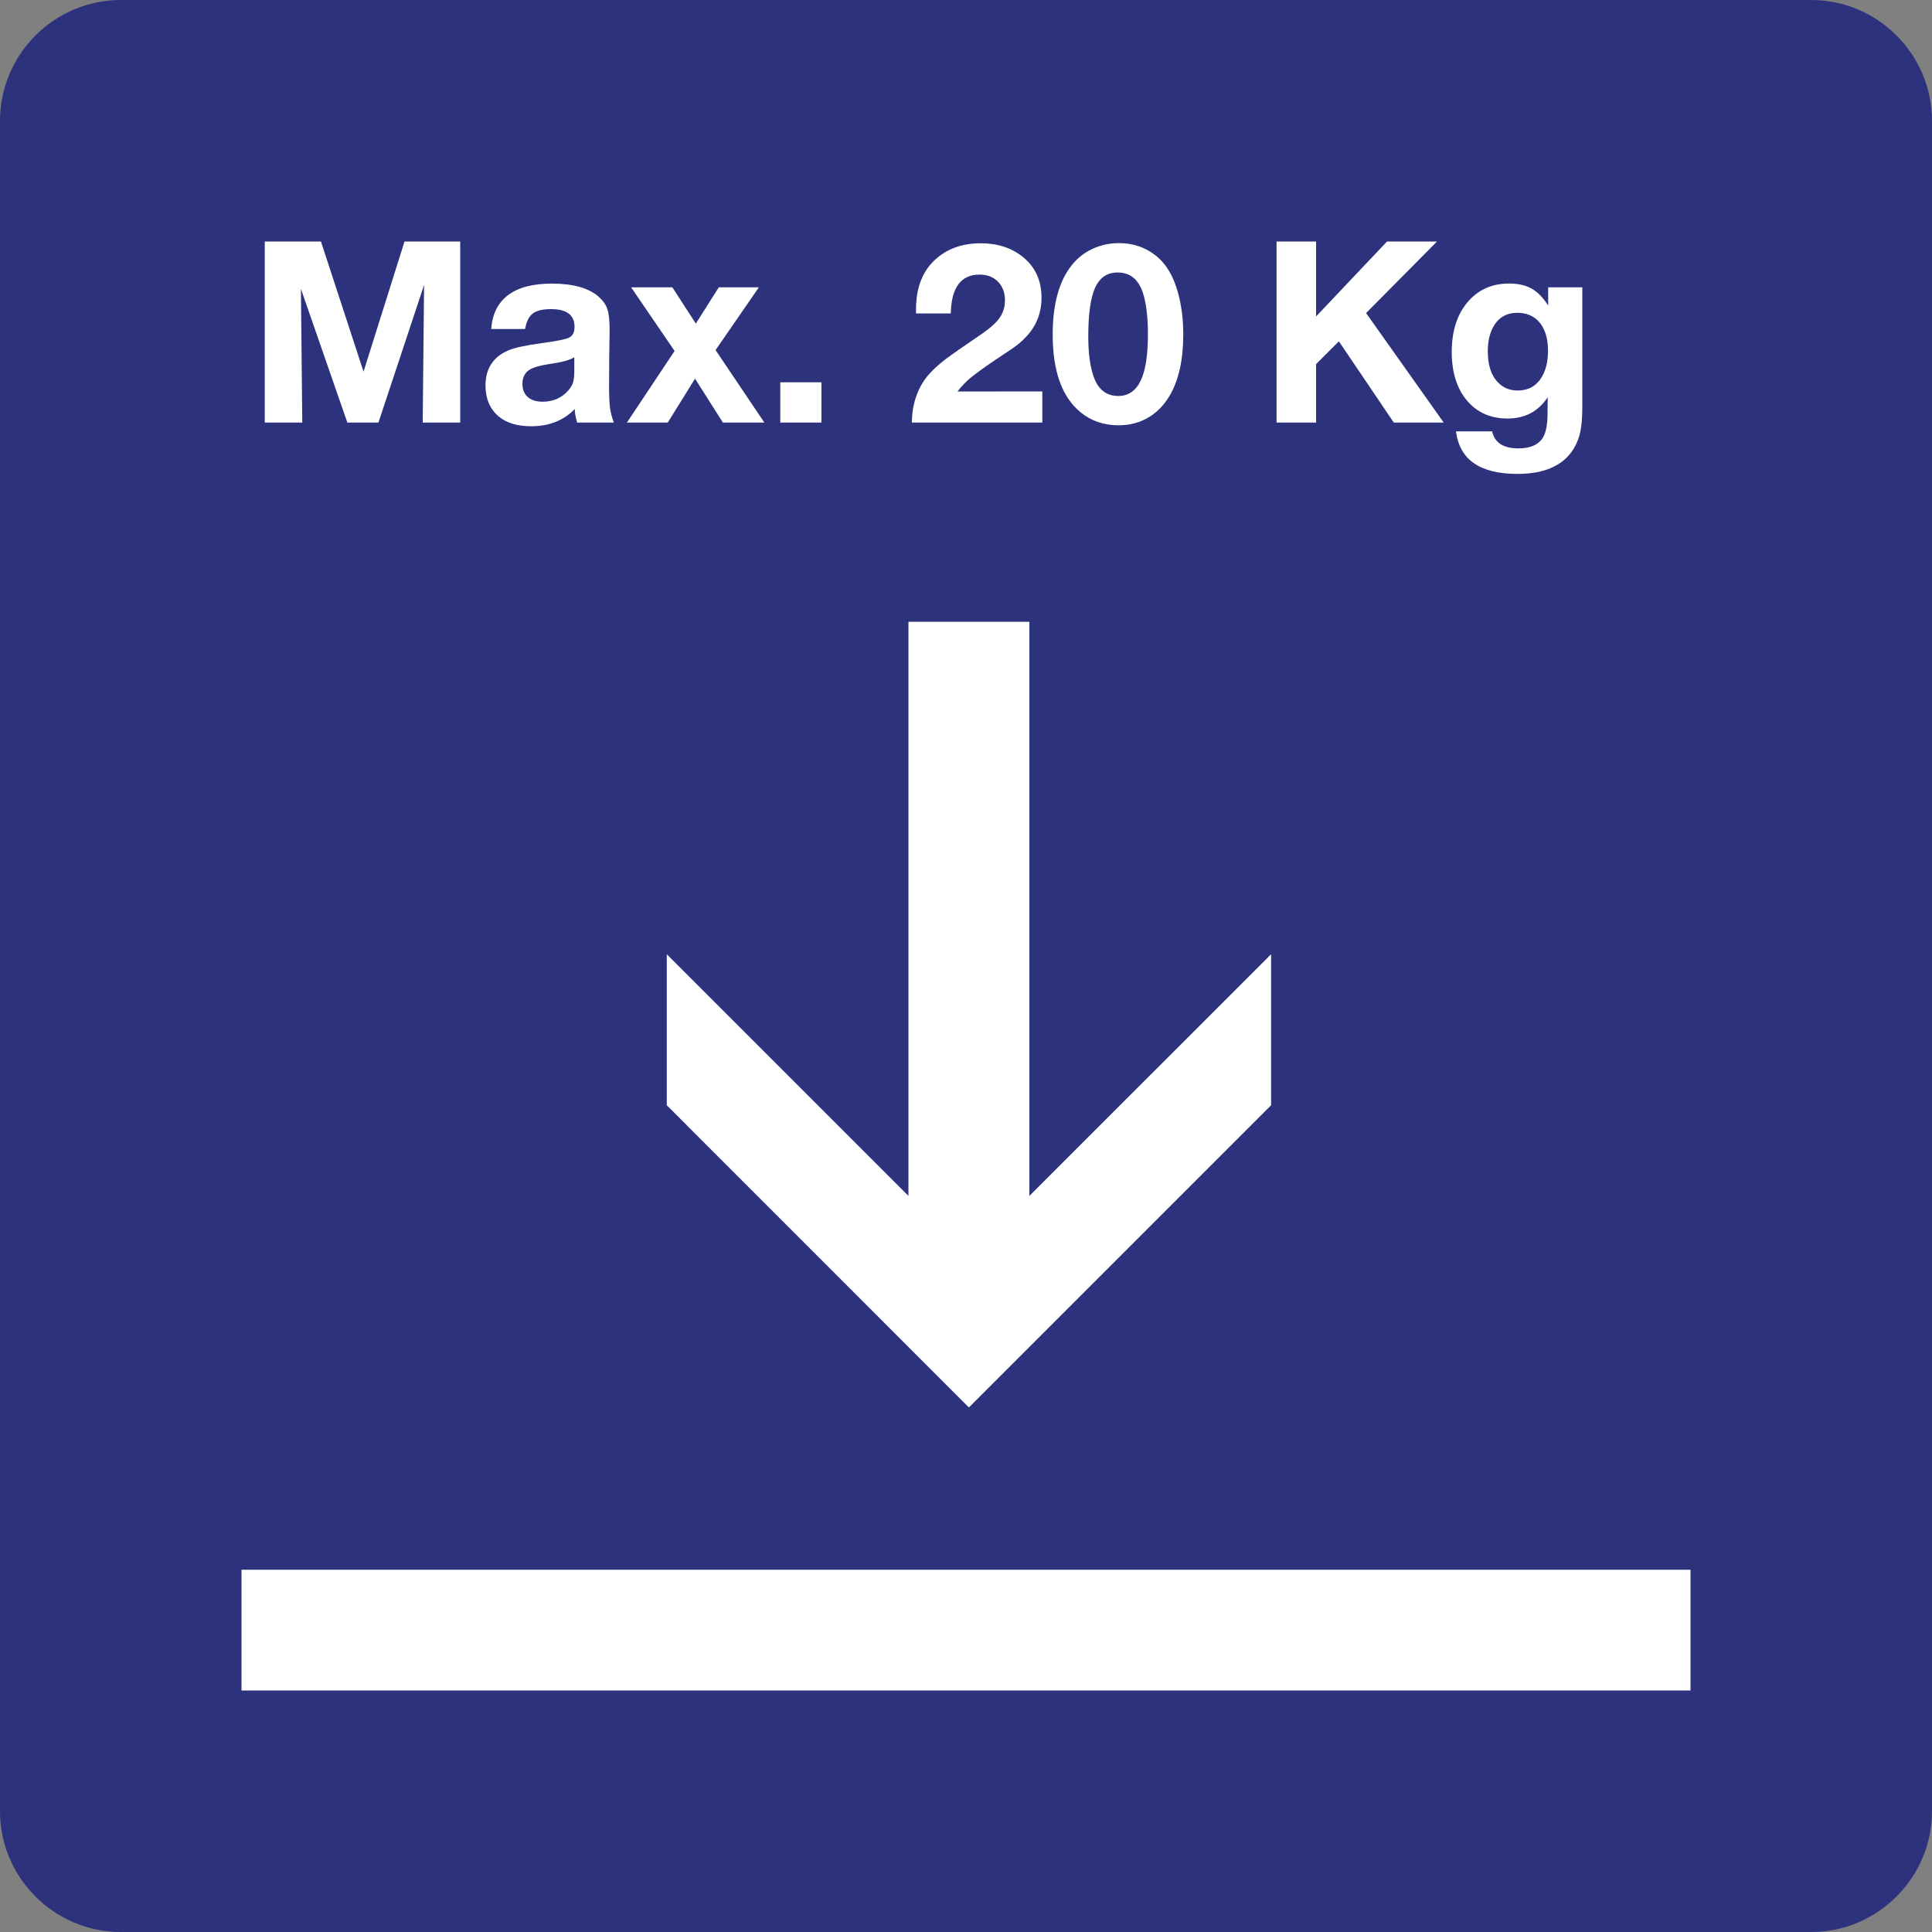<?xml version="1.0" encoding="utf-8"?>
<!-- Generator: Adobe Illustrator 24.2.0, SVG Export Plug-In . SVG Version: 6.00 Build 0)  -->
<svg version="1.0" id="Ebene_1" xmlns="http://www.w3.org/2000/svg" xmlns:xlink="http://www.w3.org/1999/xlink" x="0px" y="0px"
	 viewBox="0 0 24 24" enable-background="new 0 0 24 24" xml:space="preserve">
<rect x="0" y="0" width="24" height="24" fill="#808080" stroke="none"/>
<g id="SVG_x5F_24x24pt">
	<path id="backgroundBlue" fill="#2D327D" d="M0,22.5v-21C0,0.675,0.675,0,1.5,0h21C23.325,0,24,0.675,24,1.5v21
		c0,0.825-0.675,1.5-1.5,1.5h-21C0.675,24,0,23.325,0,22.5z"/>
	<g id="content">
		<polygon fill="#FFFFFF" points="11.285,14.856 8.283,11.854 8.283,13.73 12.036,17.484 15.79,13.73 15.79,11.854 12.787,14.856 
			12.787,7.724 11.285,7.724 11.285,14.856 		"/>
		<polygon fill="#FFFFFF" points="21,21 3,21 3,19.5 21,19.5 21,21 		"/>
		<path fill="#FFFFFF" d="M5.717,3v2.249H5.251L5.268,3.54L4.701,5.249H4.315L3.738,3.588l0.017,1.661H3.289V3h0.698l0.529,1.617
			L5.025,3H5.717z"/>
		<path fill="#FFFFFF" d="M7.625,5.249H7.169C7.15,5.183,7.14,5.127,7.14,5.081C7.001,5.224,6.821,5.295,6.6,5.295
			c-0.172,0-0.307-0.04-0.403-0.12C6.087,5.083,6.031,4.954,6.031,4.789c0-0.21,0.095-0.356,0.285-0.437
			C6.393,4.319,6.534,4.289,6.74,4.261c0.177-0.024,0.288-0.046,0.331-0.068C7.115,4.171,7.137,4.126,7.137,4.06
			c0-0.147-0.097-0.22-0.292-0.22c-0.104,0-0.179,0.018-0.227,0.055C6.57,3.932,6.539,3.996,6.523,4.087H6.102
			C6.115,3.901,6.186,3.76,6.313,3.665C6.44,3.57,6.621,3.523,6.856,3.523c0.259,0,0.451,0.053,0.575,0.158
			C7.488,3.731,7.526,3.783,7.545,3.84c0.019,0.056,0.028,0.146,0.028,0.268c0,0.026-0.002,0.138-0.005,0.338
			C7.567,4.648,7.566,4.764,7.566,4.793c0,0.122,0.004,0.211,0.011,0.268C7.584,5.119,7.6,5.181,7.625,5.249z M7.134,4.438
			C7.077,4.474,6.972,4.502,6.82,4.523C6.714,4.539,6.637,4.56,6.59,4.586c-0.067,0.036-0.1,0.097-0.1,0.183
			c0,0.07,0.022,0.124,0.066,0.163S6.661,4.99,6.74,4.99c0.131,0,0.237-0.046,0.318-0.138C7.087,4.82,7.107,4.787,7.118,4.753
			c0.011-0.034,0.016-0.08,0.016-0.136V4.438z"/>
		<path fill="#FFFFFF" d="M9.427,3.569l-0.538,0.78l0.606,0.9H8.98L8.634,4.704L8.295,5.249H7.788L8.38,4.36L7.84,3.569h0.512
			L8.644,4.02l0.285-0.451H9.427z"/>
		<path fill="#FFFFFF" d="M10.204,4.749v0.5H9.693v-0.5H10.204z"/>
		<path fill="#FFFFFF" d="M12.948,4.861v0.388h-1.62c0-0.119,0.019-0.232,0.058-0.338c0.039-0.107,0.095-0.199,0.168-0.277
			c0.055-0.059,0.12-0.117,0.194-0.173c0.074-0.056,0.222-0.16,0.445-0.311c0.108-0.074,0.183-0.142,0.226-0.204
			c0.043-0.062,0.065-0.134,0.065-0.216c0-0.095-0.029-0.173-0.087-0.231c-0.058-0.059-0.134-0.088-0.228-0.088
			c-0.232,0-0.351,0.161-0.358,0.483h-0.432c0-0.021,0-0.036,0-0.048c0-0.264,0.076-0.468,0.229-0.612
			c0.149-0.142,0.341-0.212,0.578-0.212c0.207,0,0.381,0.057,0.523,0.172c0.153,0.125,0.229,0.293,0.229,0.504
			c0,0.185-0.061,0.344-0.183,0.477c-0.04,0.043-0.077,0.078-0.112,0.105c-0.034,0.027-0.126,0.09-0.276,0.189
			c-0.144,0.097-0.245,0.171-0.305,0.22c-0.06,0.049-0.116,0.107-0.168,0.174H12.948z"/>
		<path fill="#FFFFFF" d="M13.9,3.02c0.171,0,0.322,0.05,0.452,0.151c0.13,0.1,0.224,0.255,0.281,0.463
			c0.044,0.16,0.066,0.333,0.066,0.52c0,0.318-0.057,0.573-0.172,0.766c-0.071,0.118-0.16,0.208-0.268,0.27
			s-0.229,0.093-0.363,0.093c-0.184,0-0.34-0.053-0.471-0.16c-0.232-0.189-0.348-0.511-0.348-0.967c0-0.328,0.06-0.589,0.181-0.783
			c0.071-0.114,0.161-0.201,0.272-0.261S13.765,3.02,13.9,3.02z M13.883,3.385c-0.147,0-0.247,0.082-0.301,0.246
			c-0.042,0.127-0.063,0.309-0.063,0.546c0,0.208,0.022,0.374,0.065,0.497c0.055,0.163,0.158,0.245,0.308,0.245
			c0.124,0,0.216-0.063,0.277-0.188s0.091-0.318,0.091-0.578c0-0.219-0.022-0.394-0.065-0.523
			C14.138,3.466,14.035,3.385,13.883,3.385z"/>
		<path fill="#FFFFFF" d="M17.851,3L16.97,3.889l0.964,1.36h-0.62L16.632,4.24l-0.283,0.283v0.726h-0.491V3h0.491v0.931L17.23,3
			H17.851z"/>
		<path fill="#FFFFFF" d="M19.656,3.569v1.48c0,0.131-0.008,0.236-0.025,0.315c-0.016,0.078-0.045,0.15-0.085,0.215
			c-0.129,0.205-0.361,0.308-0.695,0.308c-0.466,0-0.72-0.176-0.764-0.528h0.449c0.031,0.14,0.139,0.211,0.325,0.211
			c0.142,0,0.24-0.04,0.297-0.12c0.044-0.064,0.066-0.166,0.066-0.308l0.002-0.208c-0.115,0.176-0.281,0.265-0.498,0.265
			c-0.21,0-0.378-0.074-0.503-0.221c-0.127-0.15-0.191-0.352-0.191-0.606s0.064-0.458,0.191-0.612
			c0.132-0.159,0.306-0.238,0.521-0.238c0.112,0,0.205,0.021,0.28,0.063c0.075,0.042,0.144,0.112,0.206,0.211V3.569H19.656z
			 M18.845,3.886c-0.125,0-0.22,0.052-0.285,0.157c-0.052,0.084-0.078,0.191-0.078,0.32c0,0.164,0.038,0.289,0.114,0.374
			c0.066,0.076,0.151,0.114,0.257,0.114c0.133,0,0.233-0.056,0.3-0.168c0.051-0.086,0.077-0.195,0.077-0.326
			c0-0.158-0.039-0.28-0.118-0.366C19.046,3.921,18.958,3.886,18.845,3.886z"/>
	</g>
</g>
</svg>
